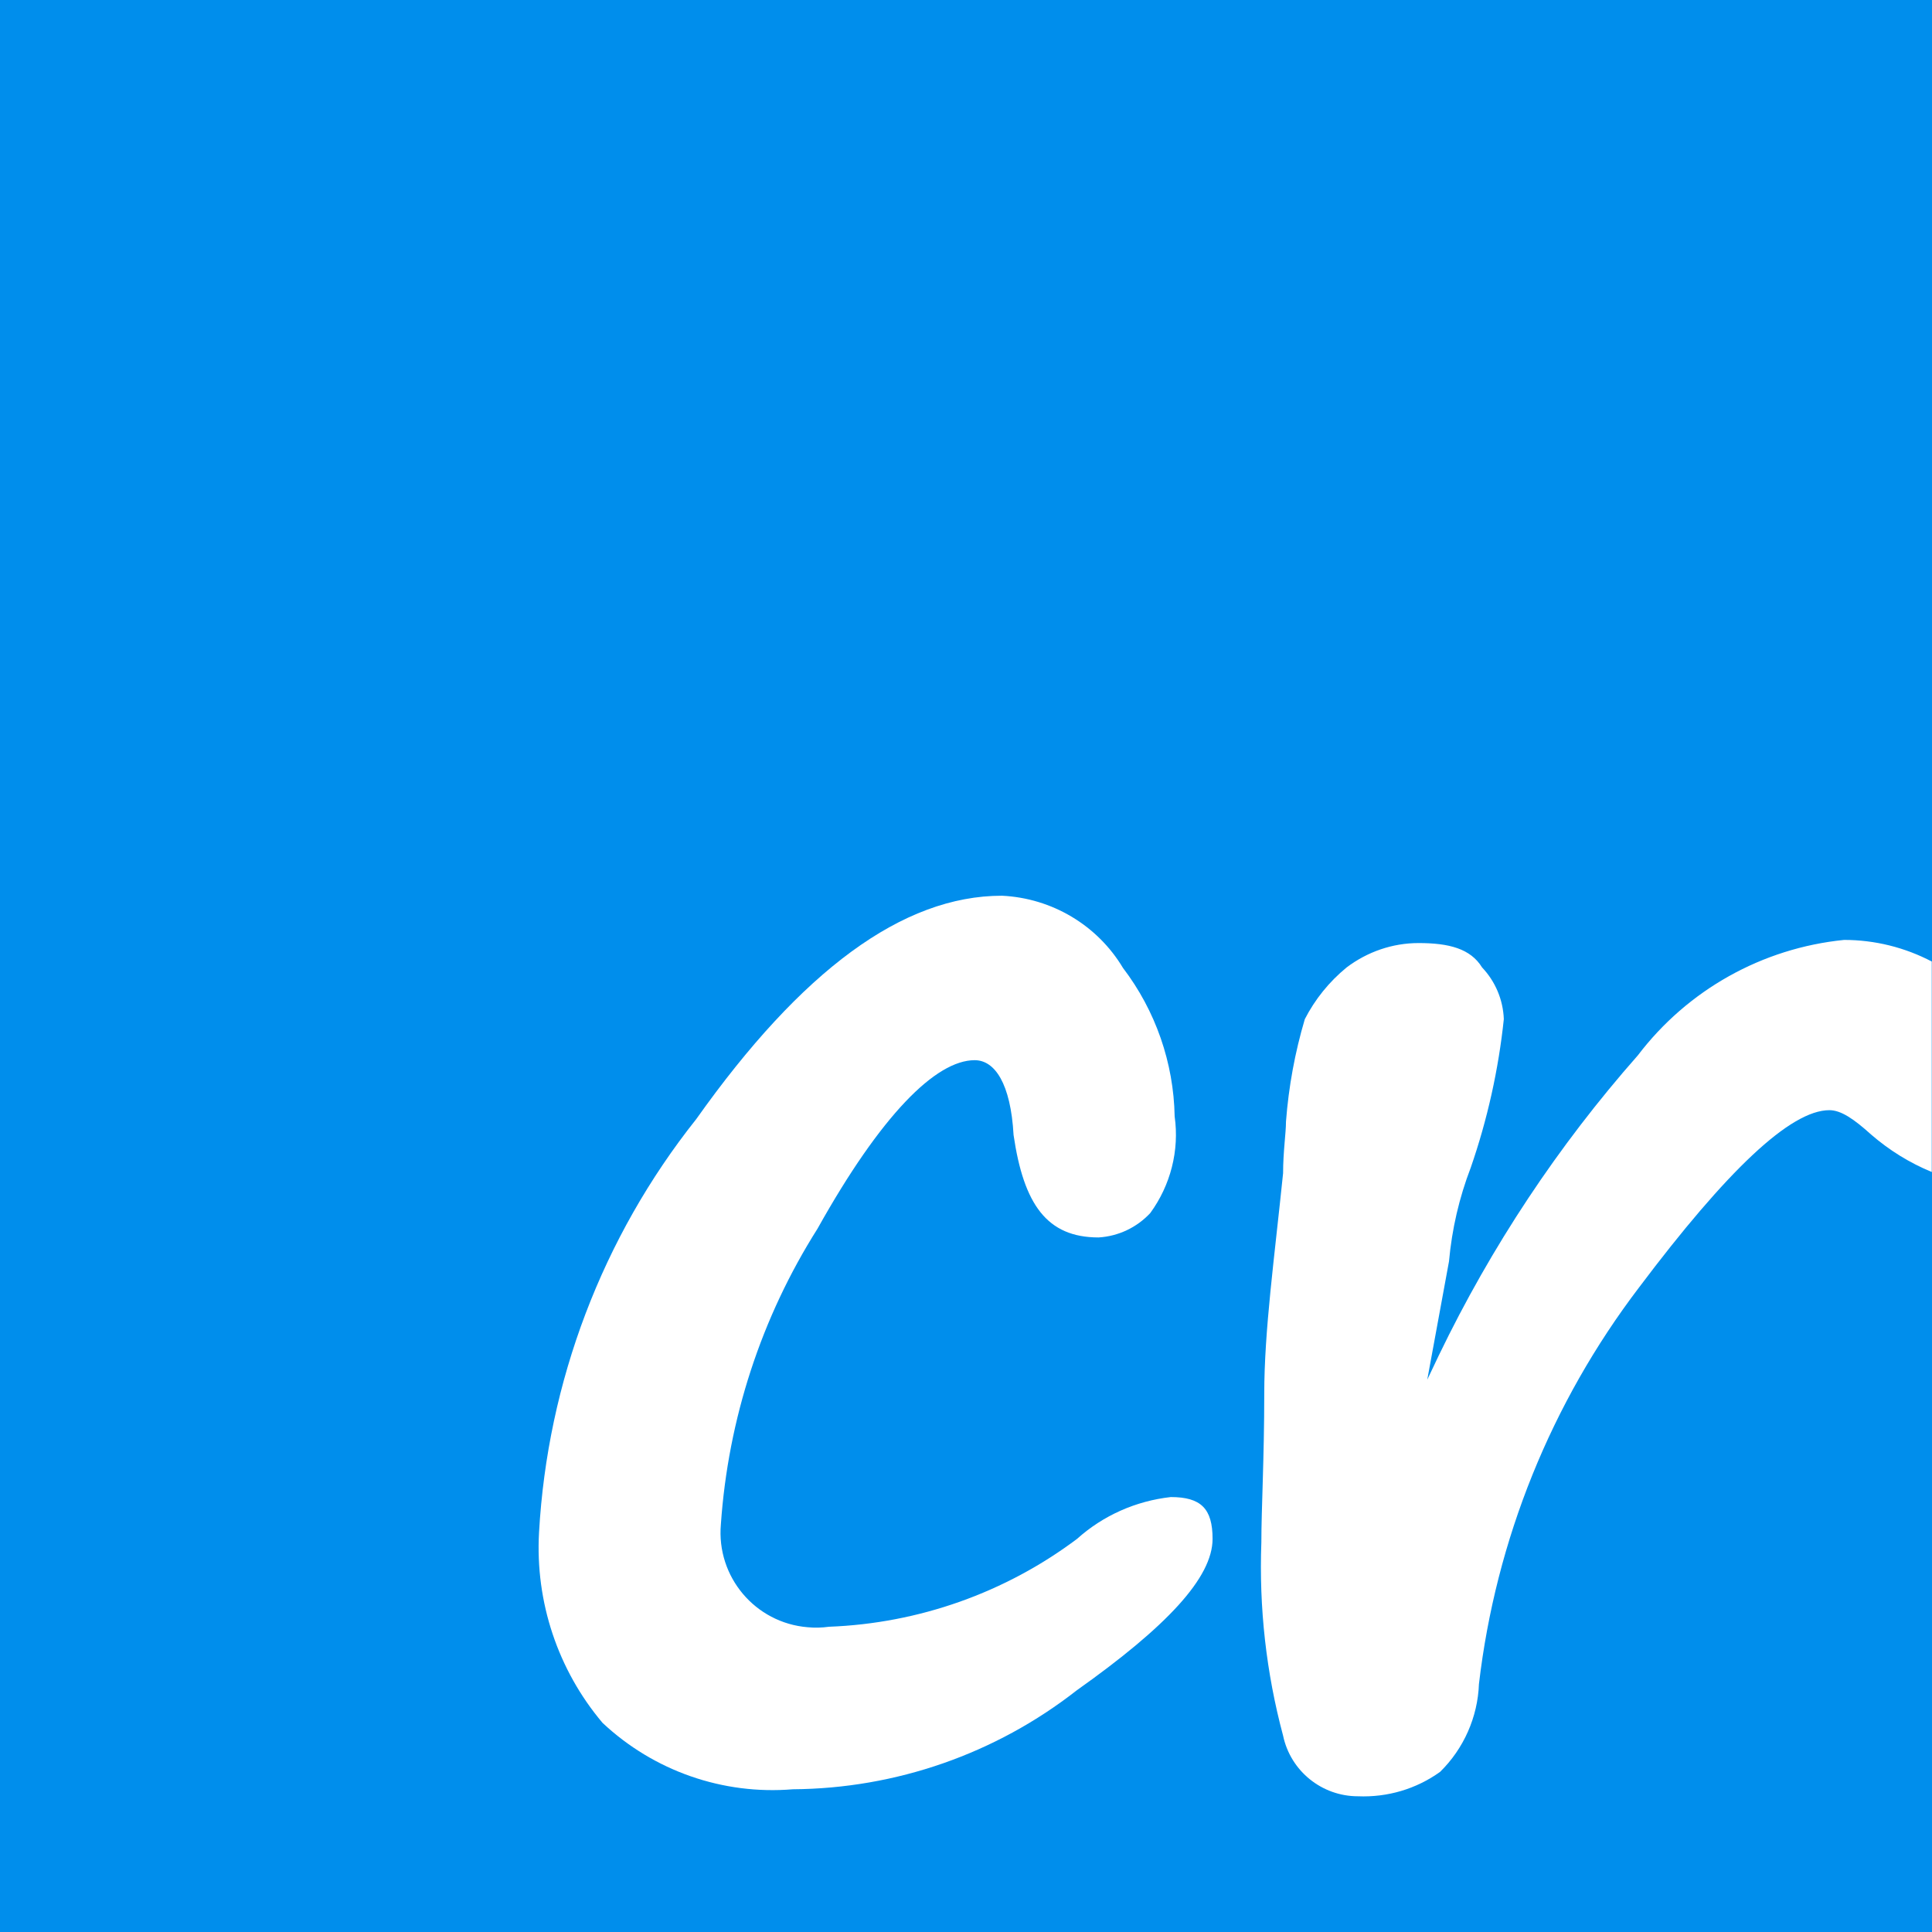 <?xml version="1.0" encoding="UTF-8"?><svg id="Components" xmlns="http://www.w3.org/2000/svg" viewBox="0 0 80 80"><defs><style>.cls-1{fill:#fff;}.cls-2{fill:#008eec;}</style></defs><path class="cls-2" d="M0,0h80v80H0V0Z"/><path class="cls-1" d="M32.83,74.09c-2.9.24-5.76-.76-7.88-2.75-1.85-2.19-2.79-5.01-2.63-7.88.35-6.24,2.62-12.23,6.51-17.12,4.36-6.15,8.54-9.25,12.66-9.25,2.07.1,3.95,1.22,5.01,2.99,1.35,1.77,2.1,3.93,2.14,6.15.2,1.41-.17,2.85-1.01,4-.56.6-1.32.96-2.14,1.01-2.14,0-3.1-1.37-3.52-4.24-.12-2.14-.78-3.1-1.61-3.1-1.61,0-3.88,2.27-6.51,6.98-2.33,3.68-3.7,7.89-4,12.24-.19,2.17,1.42,4.08,3.59,4.26.3.03.6.02.89-.02,3.71-.14,7.3-1.41,10.27-3.64,1.08-.97,2.44-1.57,3.88-1.73,1.25,0,1.73.48,1.73,1.73,0,1.61-1.91,3.64-5.62,6.27-3.36,2.63-7.49,4.07-11.76,4.1h0Z"/><path class="cls-1" d="M80,39.82c-1.12-.59-2.37-.9-3.64-.9-3.39.34-6.48,2.07-8.54,4.78-3.3,3.74-6.07,7.92-8.24,12.42l-.48,1.01.9-4.9c.12-1.33.42-2.63.9-3.88.69-1.99,1.15-4.06,1.37-6.15-.03-.8-.35-1.56-.9-2.14-.48-.78-1.37-1.01-2.63-1.01-1.08,0-2.12.36-2.98,1.01-.72.59-1.31,1.32-1.73,2.14-.41,1.38-.67,2.8-.78,4.24,0,.48-.12,1.25-.12,2.14-.36,3.52-.78,6.51-.78,9.14s-.12,4.78-.12,6.15c-.1,2.7.2,5.39.9,8,.31,1.47,1.61,2.51,3.1,2.51,1.22.05,2.41-.3,3.4-1.01.98-.96,1.56-2.27,1.61-3.64.7-5.97,2.99-11.64,6.63-16.42,3.64-4.84,6.27-7.34,7.88-7.34.48,0,1.01.36,1.73,1.01.75.65,1.59,1.17,2.51,1.55v-8.71h0Z"/></svg>